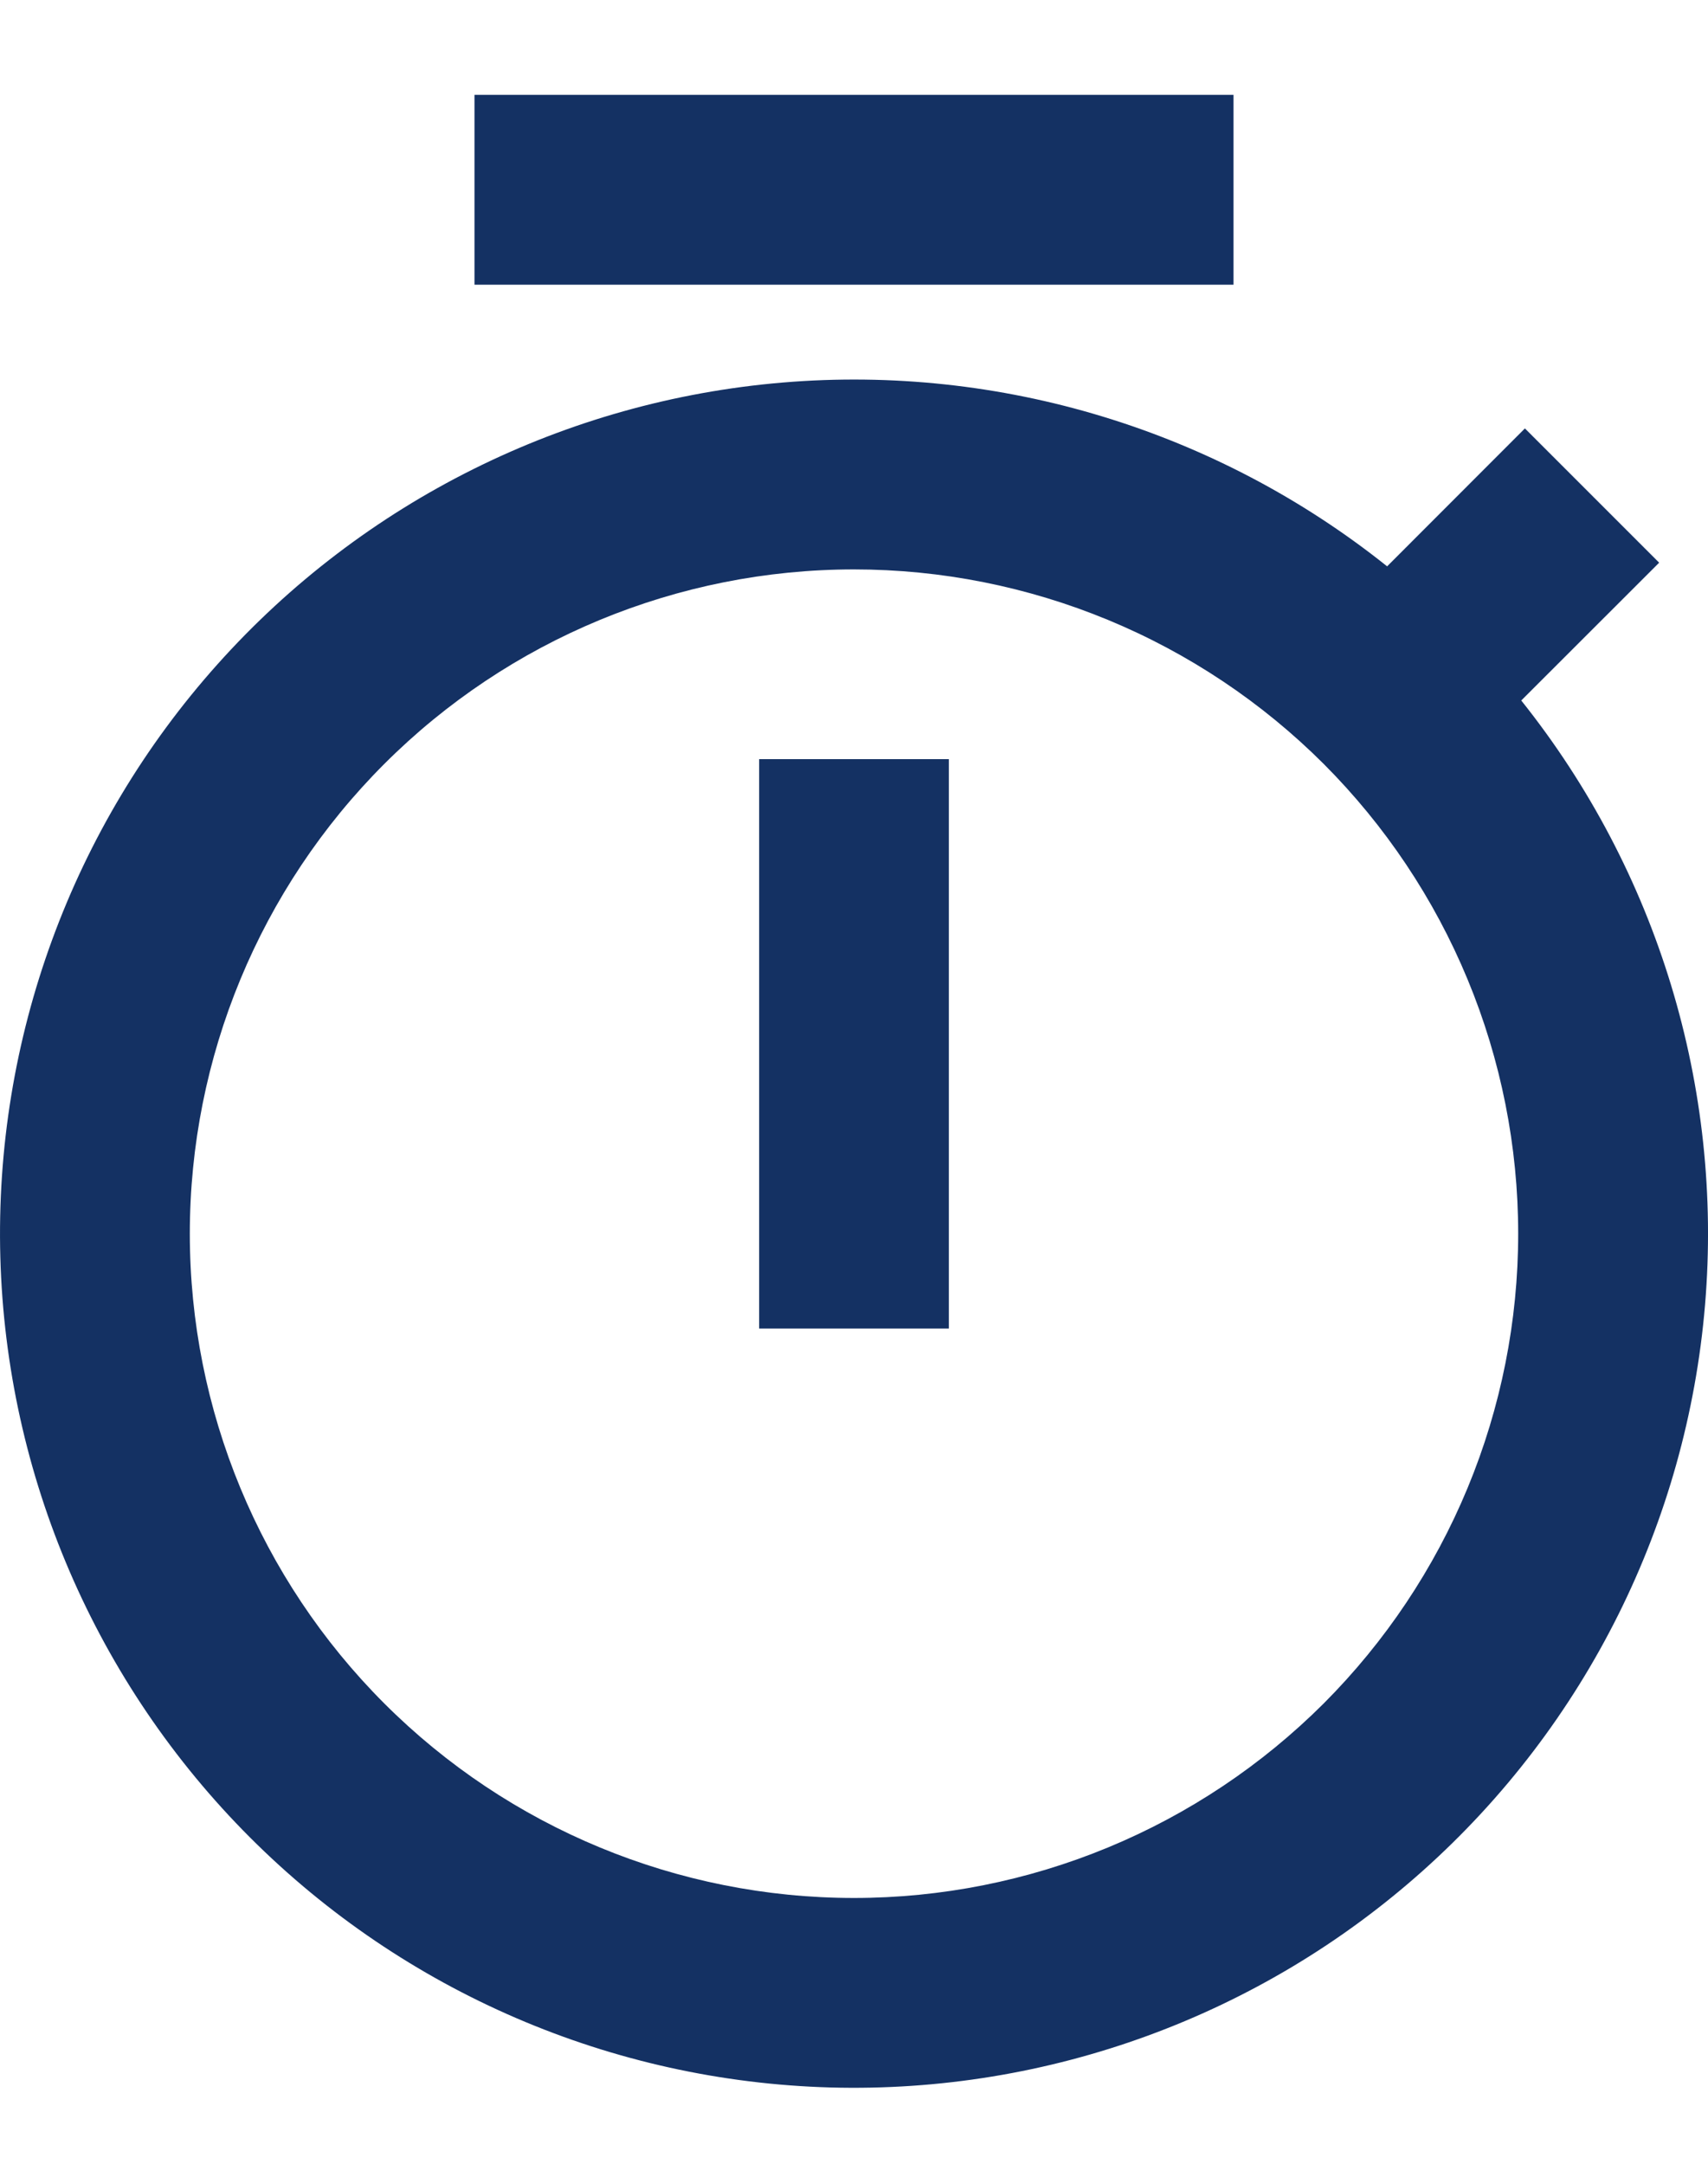 <svg xmlns="http://www.w3.org/2000/svg" width="15" height="19" viewBox="0 0 15 19" fill="none"><path d="M12.182 4.973L13.392 3.762L14.571 4.941L13.36 6.151C14.556 7.649 15.134 9.548 14.974 11.458C14.814 13.368 13.929 15.145 12.5 16.423C11.072 17.701 9.208 18.383 7.292 18.33C5.375 18.276 3.552 17.491 2.197 16.136C0.841 14.78 0.056 12.957 0.003 11.041C-0.05 9.125 0.632 7.261 1.91 5.833C3.188 4.404 4.965 3.519 6.875 3.359C8.785 3.199 10.684 3.777 12.182 4.973ZM7.5 16.666C8.266 16.666 9.024 16.515 9.732 16.222C10.44 15.929 11.083 15.499 11.625 14.958C12.166 14.416 12.596 13.773 12.889 13.065C13.182 12.358 13.333 11.599 13.333 10.833C13.333 10.067 13.182 9.308 12.889 8.601C12.596 7.893 12.166 7.25 11.625 6.708C11.083 6.167 10.44 5.737 9.732 5.444C9.024 5.151 8.266 5 7.5 5C5.953 5 4.469 5.614 3.375 6.708C2.281 7.802 1.667 9.286 1.667 10.833C1.667 12.38 2.281 13.864 3.375 14.958C4.469 16.052 5.953 16.666 7.5 16.666ZM6.667 6.666H8.333V11.666H6.667V6.666ZM4.167 0.833H10.833V2.5H4.167V0.833Z" fill="#143163"></path></svg>